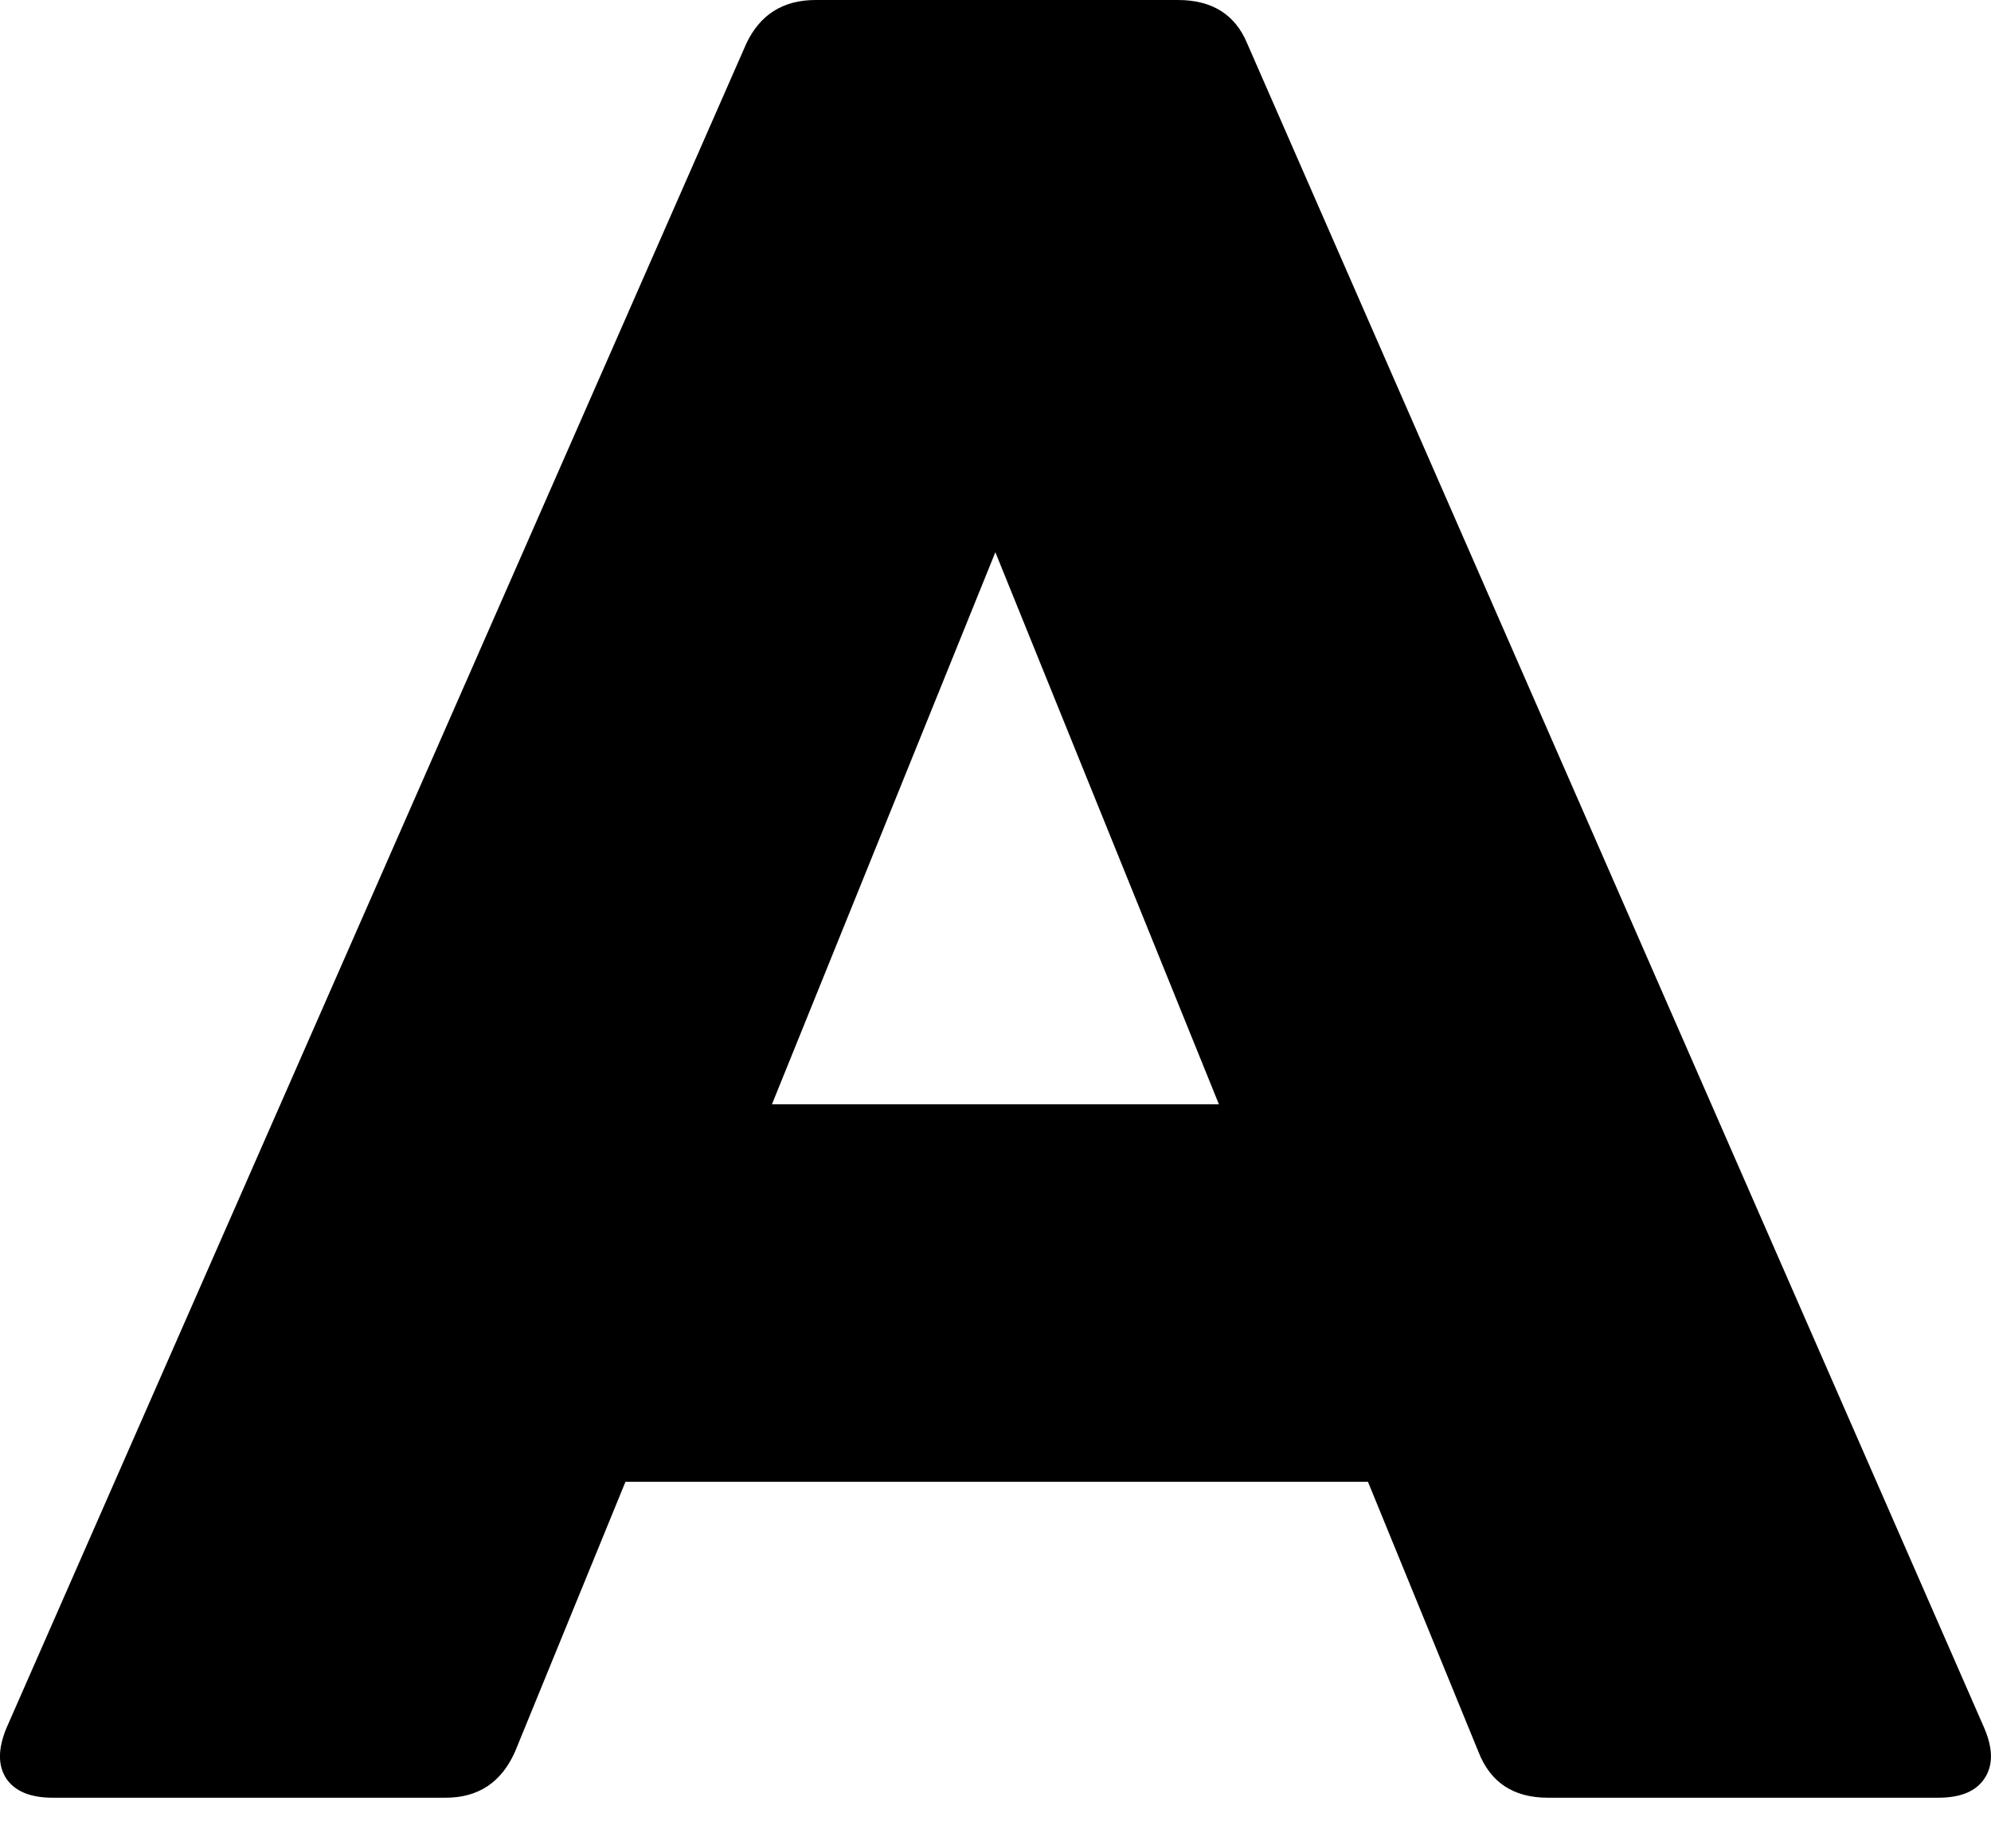 <svg width="14" height="13" viewBox="0 0 14 13" fill="none" xmlns="http://www.w3.org/2000/svg">
<path d="M0.371 12.644C0.214 12.644 0.105 12.599 0.044 12.509C-0.015 12.418 -0.015 12.302 0.044 12.157L5.248 0.306C5.344 0.103 5.506 0 5.735 0H8.283C8.524 0 8.686 0.103 8.77 0.306L13.954 12.157C14.015 12.302 14.015 12.418 13.954 12.509C13.894 12.599 13.787 12.644 13.629 12.644H10.884C10.643 12.644 10.479 12.537 10.395 12.319L9.619 10.422H4.398L3.622 12.319C3.526 12.537 3.362 12.644 3.134 12.644H0.371ZM5.428 7.767H8.571L6.999 3.884L5.428 7.767Z" fill="black"/>
</svg>
